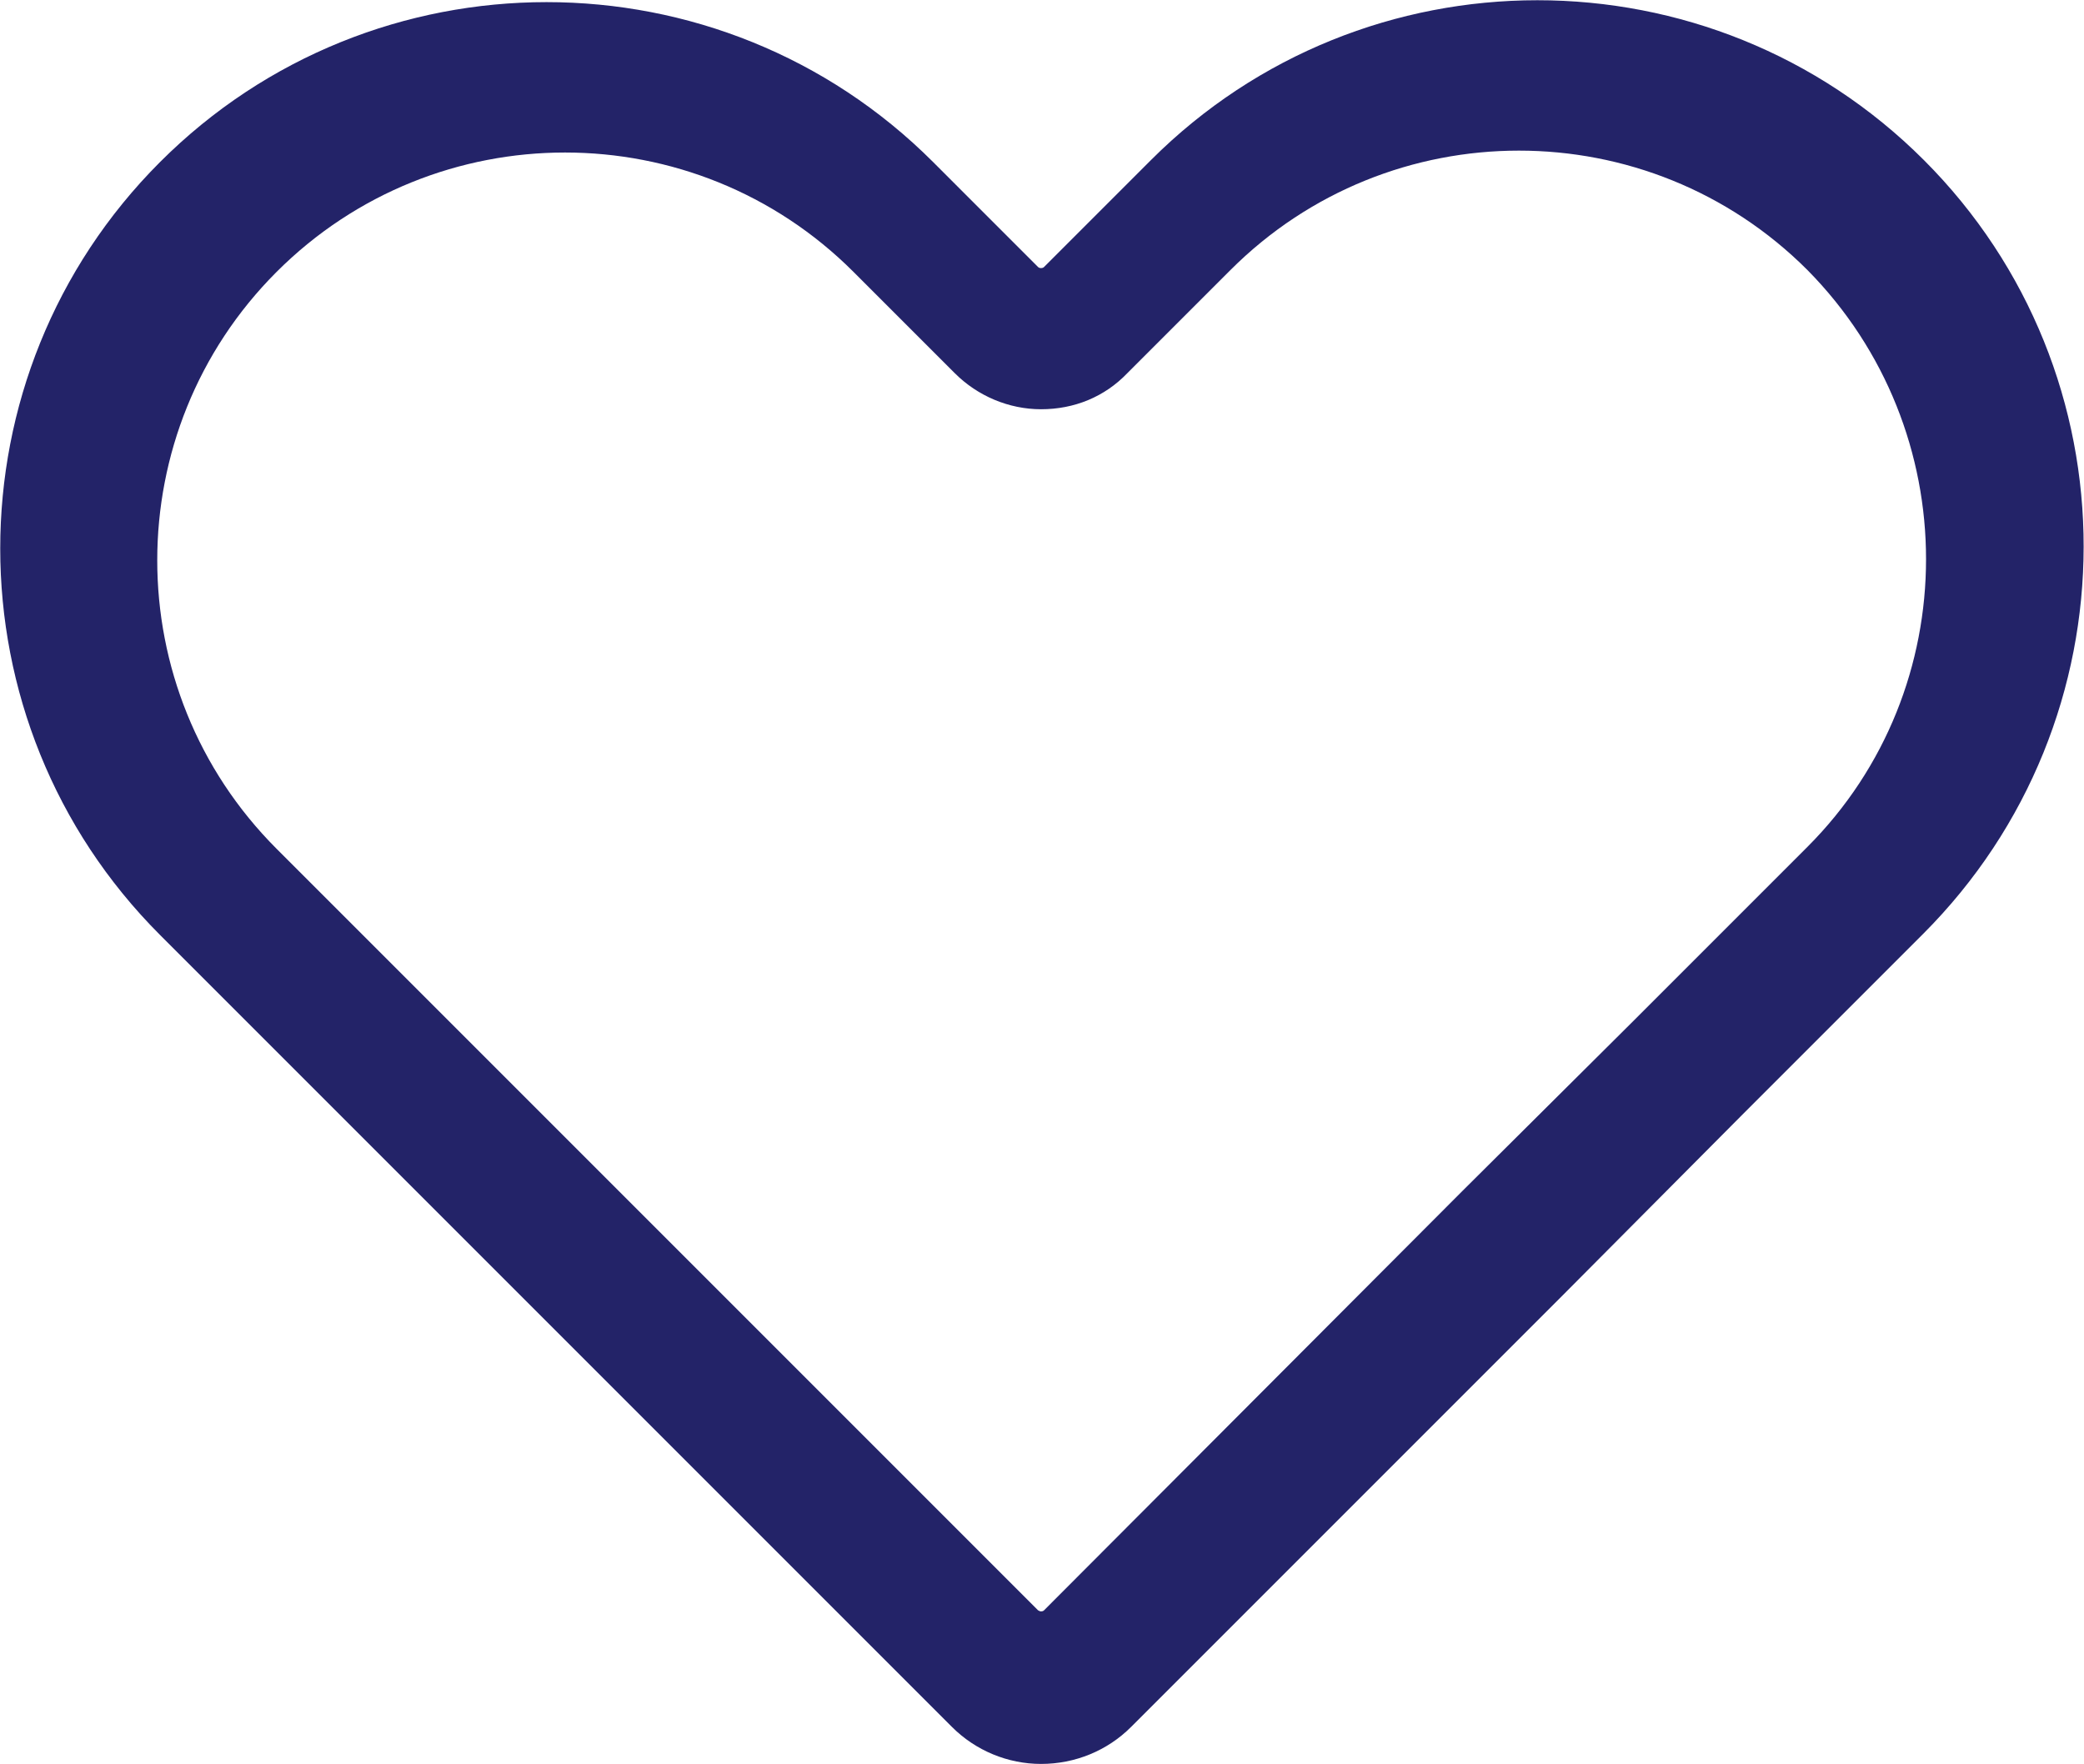 <?xml version="1.0" encoding="utf-8"?>
<!-- Generator: Adobe Illustrator 25.0.0, SVG Export Plug-In . SVG Version: 6.00 Build 0)  -->
<svg version="1.1" id="Слой_1" xmlns="http://www.w3.org/2000/svg" xmlns:xlink="http://www.w3.org/1999/xlink" x="0px" y="0px"
	 viewBox="0 0 22 18.62" style="enable-background:new 0 0 22 18.62;" xml:space="preserve">
<style type="text/css">
	.st0{fill:#232368;}
</style>
<path class="st0" d="M20.31,1.69c-2.25-2.25-5.91-2.25-8.16,0l-1.13,1.13c0,0-0.01,0.01-0.03,0.01c-0.02,0-0.03-0.01-0.03-0.01
	L9.85,1.71c-2.25-2.25-5.91-2.25-8.16,0c-2.25,2.25-2.25,5.91,0,8.16l8.36,8.36c0.25,0.25,0.59,0.39,0.94,0.39
	c0.36,0,0.7-0.14,0.95-0.39l4.59-4.59l1.84-1.85l1.93-1.93C22.56,7.6,22.56,3.94,20.31,1.69z M19.08,8.94l-1.86,1.86l-1.78,1.77
	L11.02,17c0,0-0.01,0.01-0.03,0.01c-0.02,0-0.02-0.01-0.03-0.01L2.92,8.96c-1.68-1.68-1.68-4.41,0-6.09s4.41-1.68,6.09,0l1.07,1.07
	c0.24,0.24,0.57,0.38,0.91,0.38c0.35,0,0.67-0.13,0.91-0.38l1.09-1.09c1.68-1.68,4.41-1.68,6.09,0C20.75,4.54,20.75,7.27,19.08,8.94
	z"/>
</svg>
